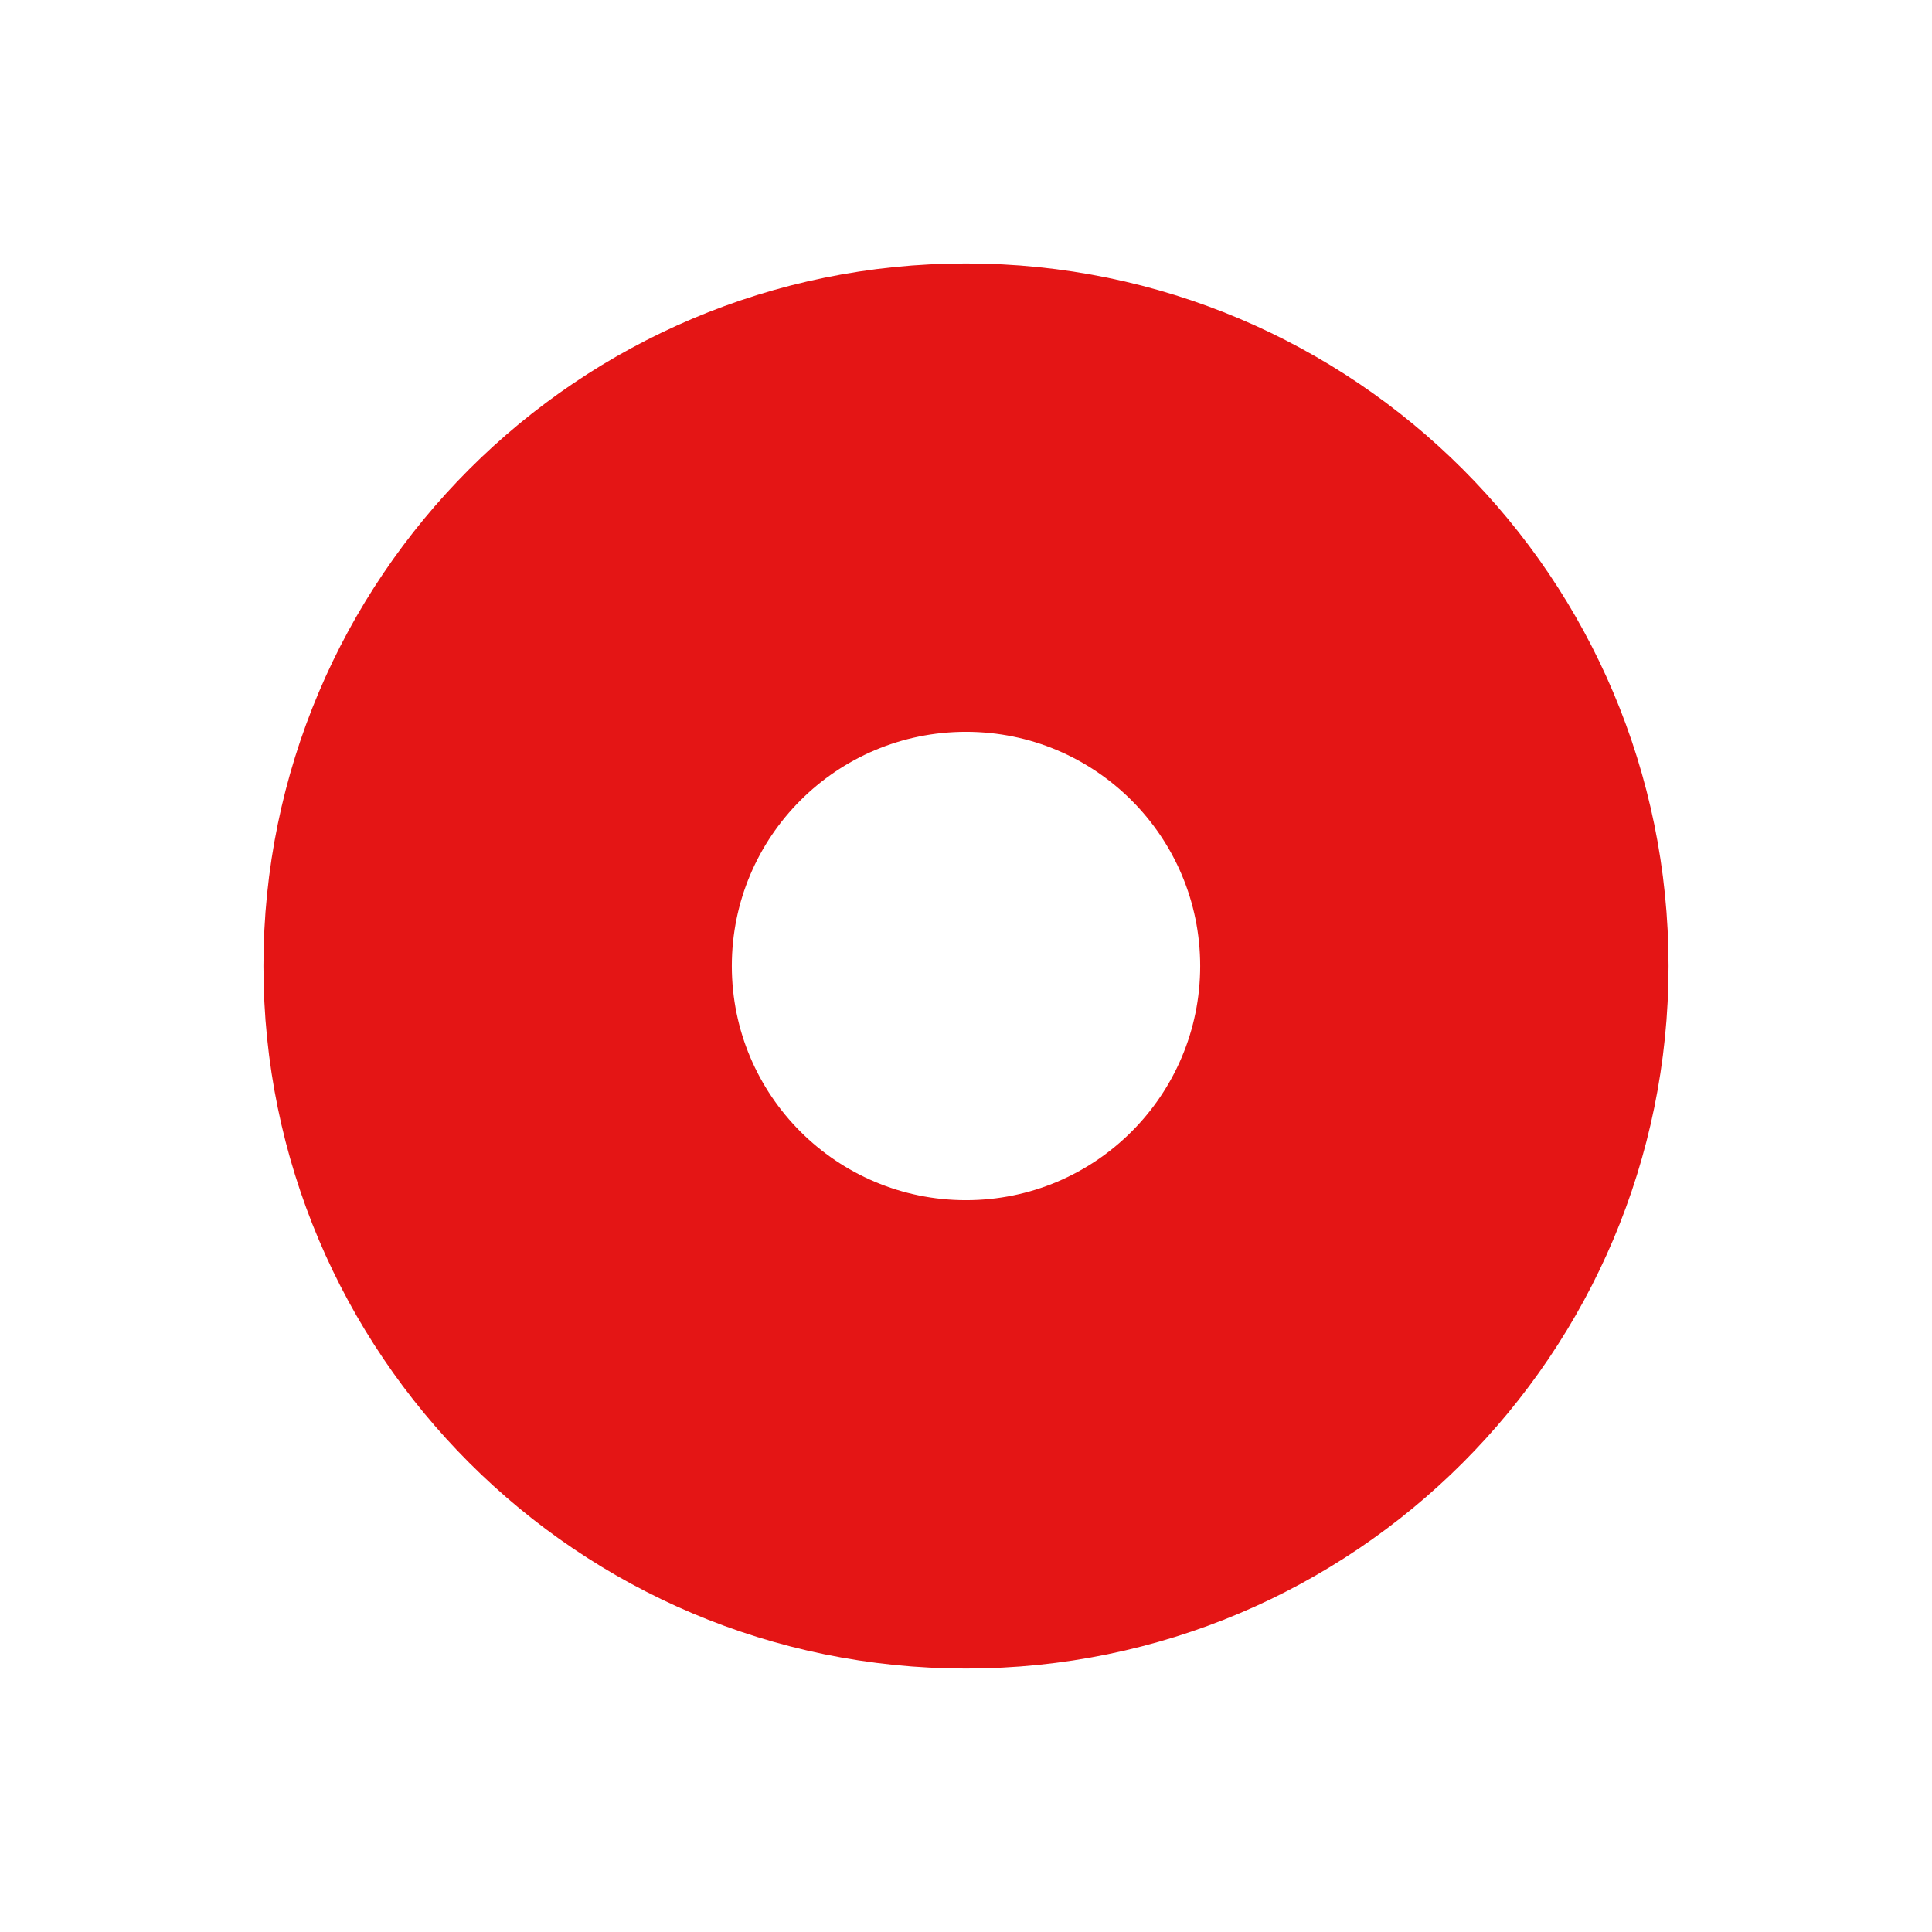 <svg width="32" height="32" viewBox="0 0 32 33" fill="none" xmlns="http://www.w3.org/2000/svg" class="active-bubble" >
<g filter="url(#filter0_d_1207_16251)">
<g clip-path="url(#clip0_1207_16251)">
<path d="M4 16.5C4 9.873 9.373 4.5 16 4.5C22.627 4.5 28 9.873 28 16.5C28 23.127 22.627 28.5 16 28.5C9.373 28.5 4 23.127 4 16.5Z" fill="#F9F5FF"/>
<path d="M4.75 16.5C4.75 10.287 9.787 5.25 16 5.25C22.213 5.25 27.25 10.287 27.25 16.5C27.25 22.713 22.213 27.75 16 27.75C9.787 27.75 4.75 22.713 4.75 16.5Z" fill="#E41515"/>
<path d="M4.75 16.5C4.75 10.287 9.787 5.25 16 5.25C22.213 5.25 27.25 10.287 27.25 16.5C27.25 22.713 22.213 27.75 16 27.75C9.787 27.75 4.75 22.713 4.75 16.5Z" stroke="#E41515" stroke-width="1.5"/>
<circle cx="16" cy="16.5" r="4" fill="white"/>
</g>
</g>
<defs>
<filter id="filter0_d_1207_16251" x="0" y="0.5" width="32" height="32" filterUnits="userSpaceOnUse" color-interpolation-filters="sRGB">
<feFlood flood-opacity="0" result="BackgroundImageFix"/>
<feColorMatrix in="SourceAlpha" type="matrix" values="0 0 0 0 0 0 0 0 0 0 0 0 0 0 0 0 0 0 127 0" result="hardAlpha"/>
<feMorphology radius="4" operator="dilate" in="SourceAlpha" result="effect1_dropShadow_1207_16251"/>
<feOffset/>
<feComposite in2="hardAlpha" operator="out"/>
<feColorMatrix type="matrix" values="0 0 0 0 0.894 0 0 0 0 0.082 0 0 0 0 0.082 0 0 0 0.24 0"/>
<feBlend mode="normal" in2="BackgroundImageFix" result="effect1_dropShadow_1207_16251"/>
<feBlend mode="normal" in="SourceGraphic" in2="effect1_dropShadow_1207_16251" result="shape"/>
</filter>
<clipPath id="clip0_1207_16251">
<path d="M4 16.5C4 9.873 9.373 4.5 16 4.5C22.627 4.5 28 9.873 28 16.5C28 23.127 22.627 28.5 16 28.5C9.373 28.5 4 23.127 4 16.5Z" fill="white"/>
</clipPath>
</defs>
</svg>
